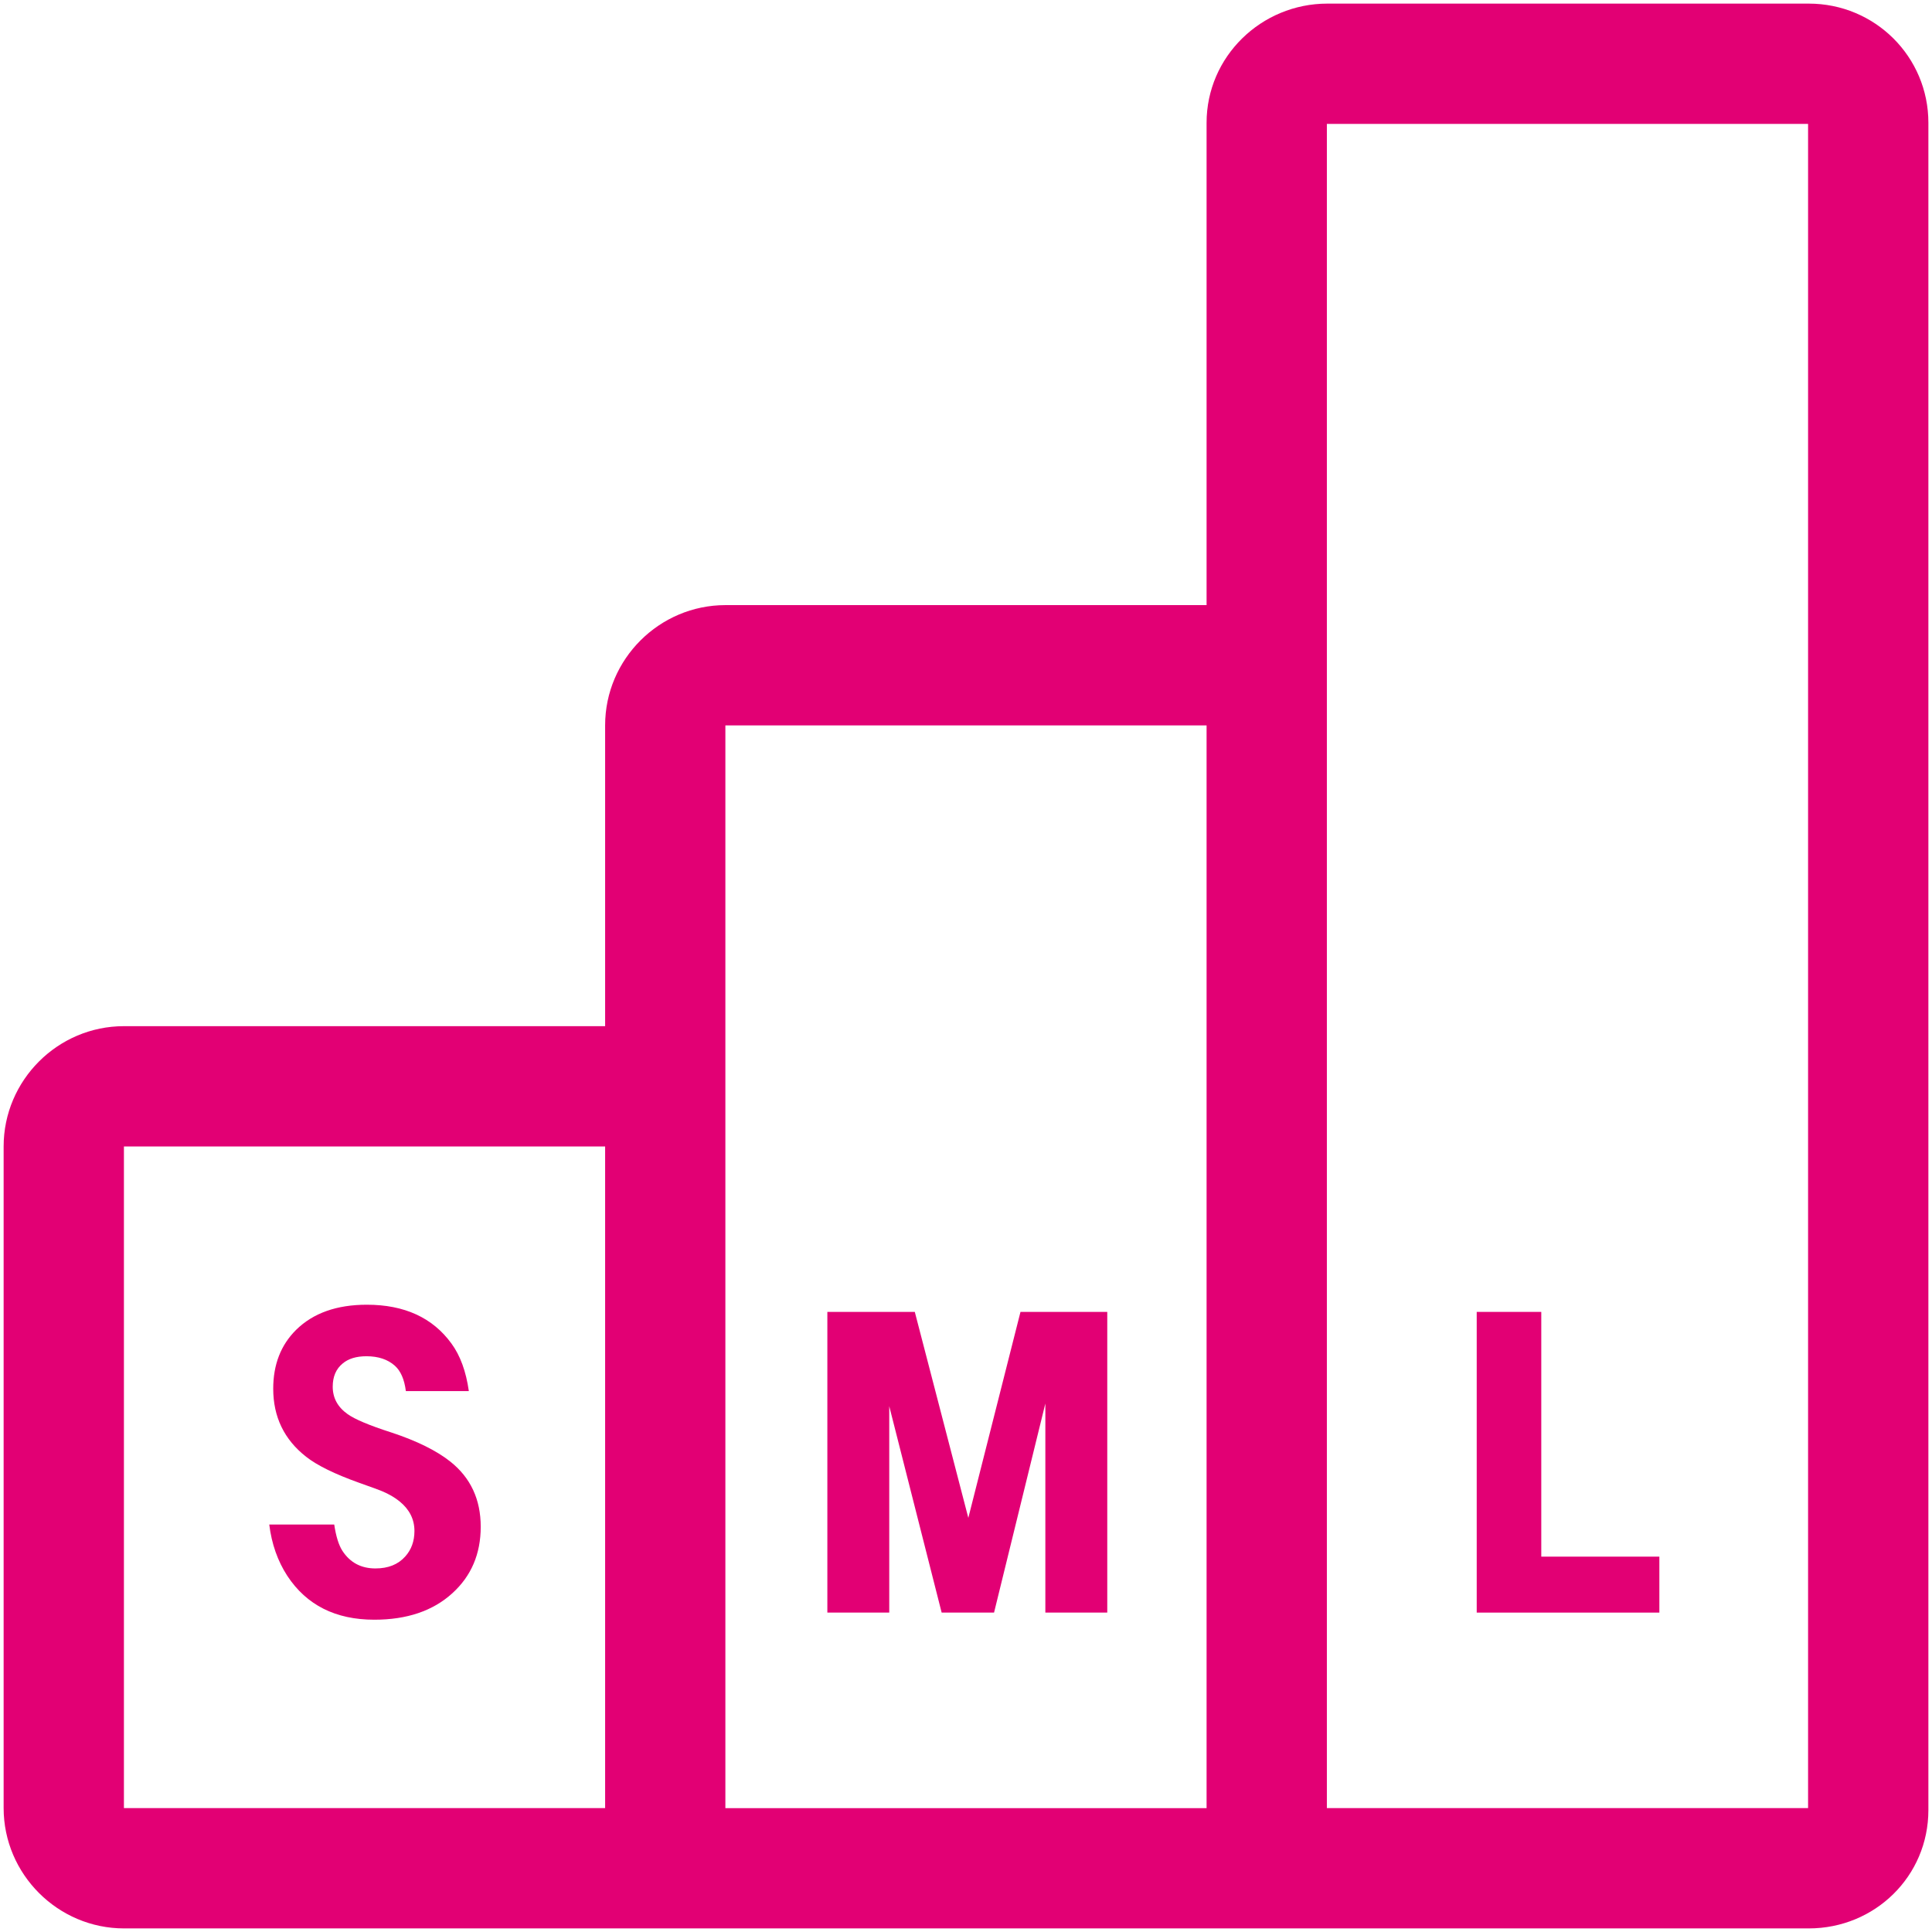 <?xml version="1.0" encoding="utf-8"?>
<!-- Generator: Adobe Illustrator 16.0.0, SVG Export Plug-In . SVG Version: 6.00 Build 0)  -->
<!DOCTYPE svg PUBLIC "-//W3C//DTD SVG 1.1//EN" "http://www.w3.org/Graphics/SVG/1.1/DTD/svg11.dtd">
<svg version="1.1" id="Layer_1" xmlns="http://www.w3.org/2000/svg" xmlns:xlink="http://www.w3.org/1999/xlink" x="0px" y="0px"
	 width="84px" height="84px" viewBox="0 0 84 84" enable-background="new 0 0 84 84" xml:space="preserve">
<g>
	<path fill="#E20074" d="M78.641,0.157H57.712c-2.877,0-5.252,2.307-5.252,5.184v20.968H31.544c-2.874,0-5.234,2.348-5.234,5.227
		v13.08H5.388c-2.877,0-5.23,2.354-5.23,5.23v28.764c0,2.877,2.358,5.234,5.236,5.234h73.247c2.876,0,5.202-2.268,5.202-5.146V5.341
		C83.843,2.463,81.517,0.157,78.641,0.157z M26.31,77.959v0.654H5.388V49.846H26.31V77.959z M52.46,78.178v0.436H31.538v-0.654
		V49.191V31.539H52.46V78.178z M78.612,78.613H57.69v-0.654V30.885V5.387h20.922V78.613z"/>
	<path fill="#E20074" d="M16.323,68.193c-0.626,0-1.104-0.256-1.437-0.768c-0.159-0.248-0.278-0.629-0.354-1.141h-2.825
		c0.103,0.838,0.363,1.582,0.785,2.232c0.837,1.271,2.098,1.906,3.783,1.906c1.417,0,2.547-0.383,3.391-1.15
		c0.823-0.746,1.235-1.711,1.235-2.891c0-1.188-0.44-2.133-1.322-2.834c-0.606-0.48-1.462-0.902-2.566-1.266
		c-0.951-0.305-1.583-0.572-1.896-0.795c-0.434-0.307-0.651-0.705-0.651-1.197c0-0.434,0.144-0.77,0.431-1.006
		c0.25-0.211,0.595-0.316,1.035-0.316c0.517,0,0.929,0.139,1.235,0.412c0.256,0.23,0.415,0.596,0.479,1.104h2.738
		c-0.121-0.855-0.373-1.547-0.757-2.07c-0.817-1.123-2.043-1.686-3.677-1.686c-1.31,0-2.334,0.363-3.075,1.092
		c-0.664,0.658-0.996,1.51-0.996,2.559c0,1.225,0.476,2.211,1.428,2.957c0.479,0.379,1.254,0.758,2.327,1.141
		c0.556,0.197,0.878,0.314,0.967,0.354c0.307,0.127,0.565,0.279,0.776,0.451c0.428,0.35,0.642,0.779,0.642,1.283
		c0,0.447-0.135,0.816-0.402,1.111C17.31,68.02,16.879,68.193,16.323,68.193z"/>
	<polygon fill="#E20074" points="38.663,61.139 40.941,70.111 43.22,70.111 45.45,61.023 45.45,70.111 48.142,70.111 48.142,57.039 
		44.369,57.039 42.101,65.994 39.774,57.039 35.972,57.039 35.972,70.111 38.663,70.111 	"/>
	<polygon fill="#E20074" points="72.146,67.68 67.012,67.68 67.012,57.039 64.205,57.039 64.205,70.113 72.146,70.113 	"/>
</g>
</svg>
